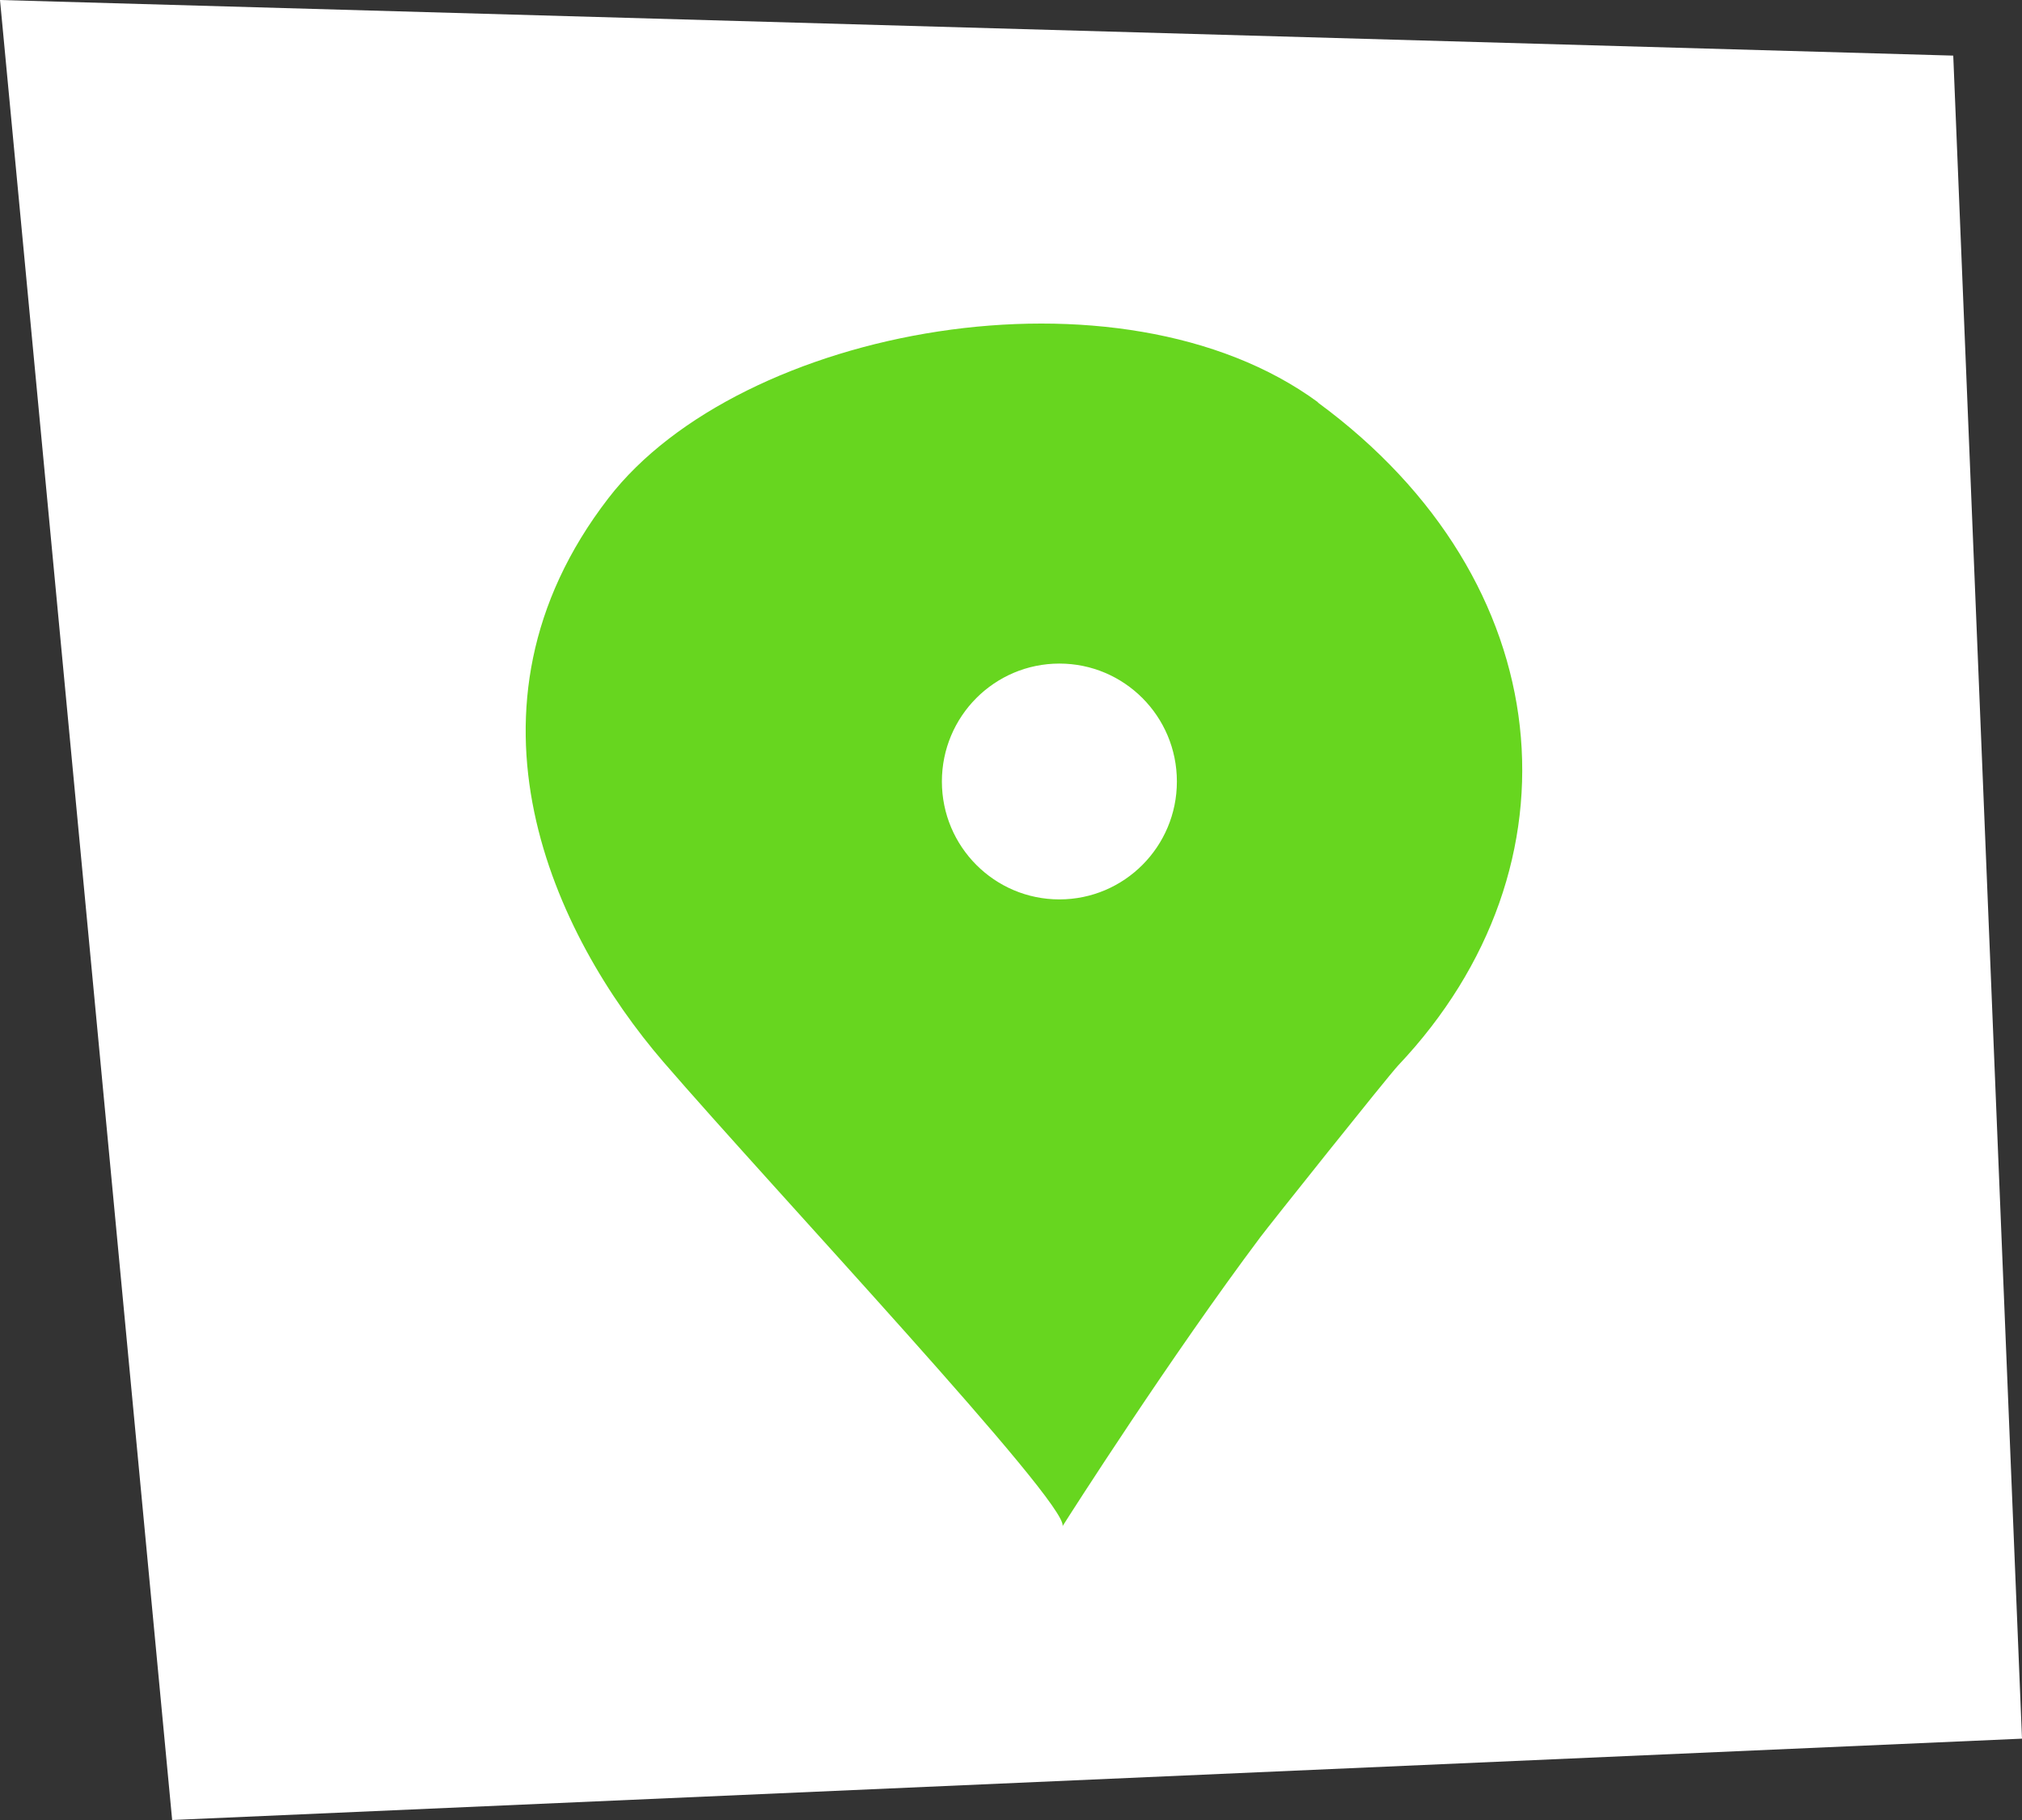 <?xml version="1.0" encoding="UTF-8"?> <svg xmlns="http://www.w3.org/2000/svg" width="50" height="45" viewBox="0 0 50 45" fill="none"><rect x="0" y="0" width="50" height="45" fill="#333333" stroke="none"/><path fill-rule="evenodd" clip-rule="evenodd" d="M4.257 45L50 42.989L48.3 1.375L0 0L4.257 45Z" fill="white"></path><path d="M26.28 37.73L26.265 37.75C26.27 37.745 26.275 37.735 26.28 37.73Z" fill="#67D61F"></path><path d="M32.593 9.947C27.696 6.353 18.305 8.078 15.041 12.322C11.024 17.538 13.723 23.143 16.403 26.255C19.131 29.416 26.433 37.184 26.275 37.735C26.467 37.43 28.945 33.551 31.167 30.587C31.369 30.316 34.319 26.614 34.574 26.343C39.23 21.422 38.601 14.367 32.588 9.952L32.593 9.947ZM26.197 22.238C24.594 22.238 23.291 20.935 23.291 19.323C23.291 17.71 24.594 16.407 26.197 16.407C27.799 16.407 29.102 17.71 29.102 19.323C29.102 20.935 27.799 22.238 26.197 22.238Z" fill="#67D61F"></path></svg> 